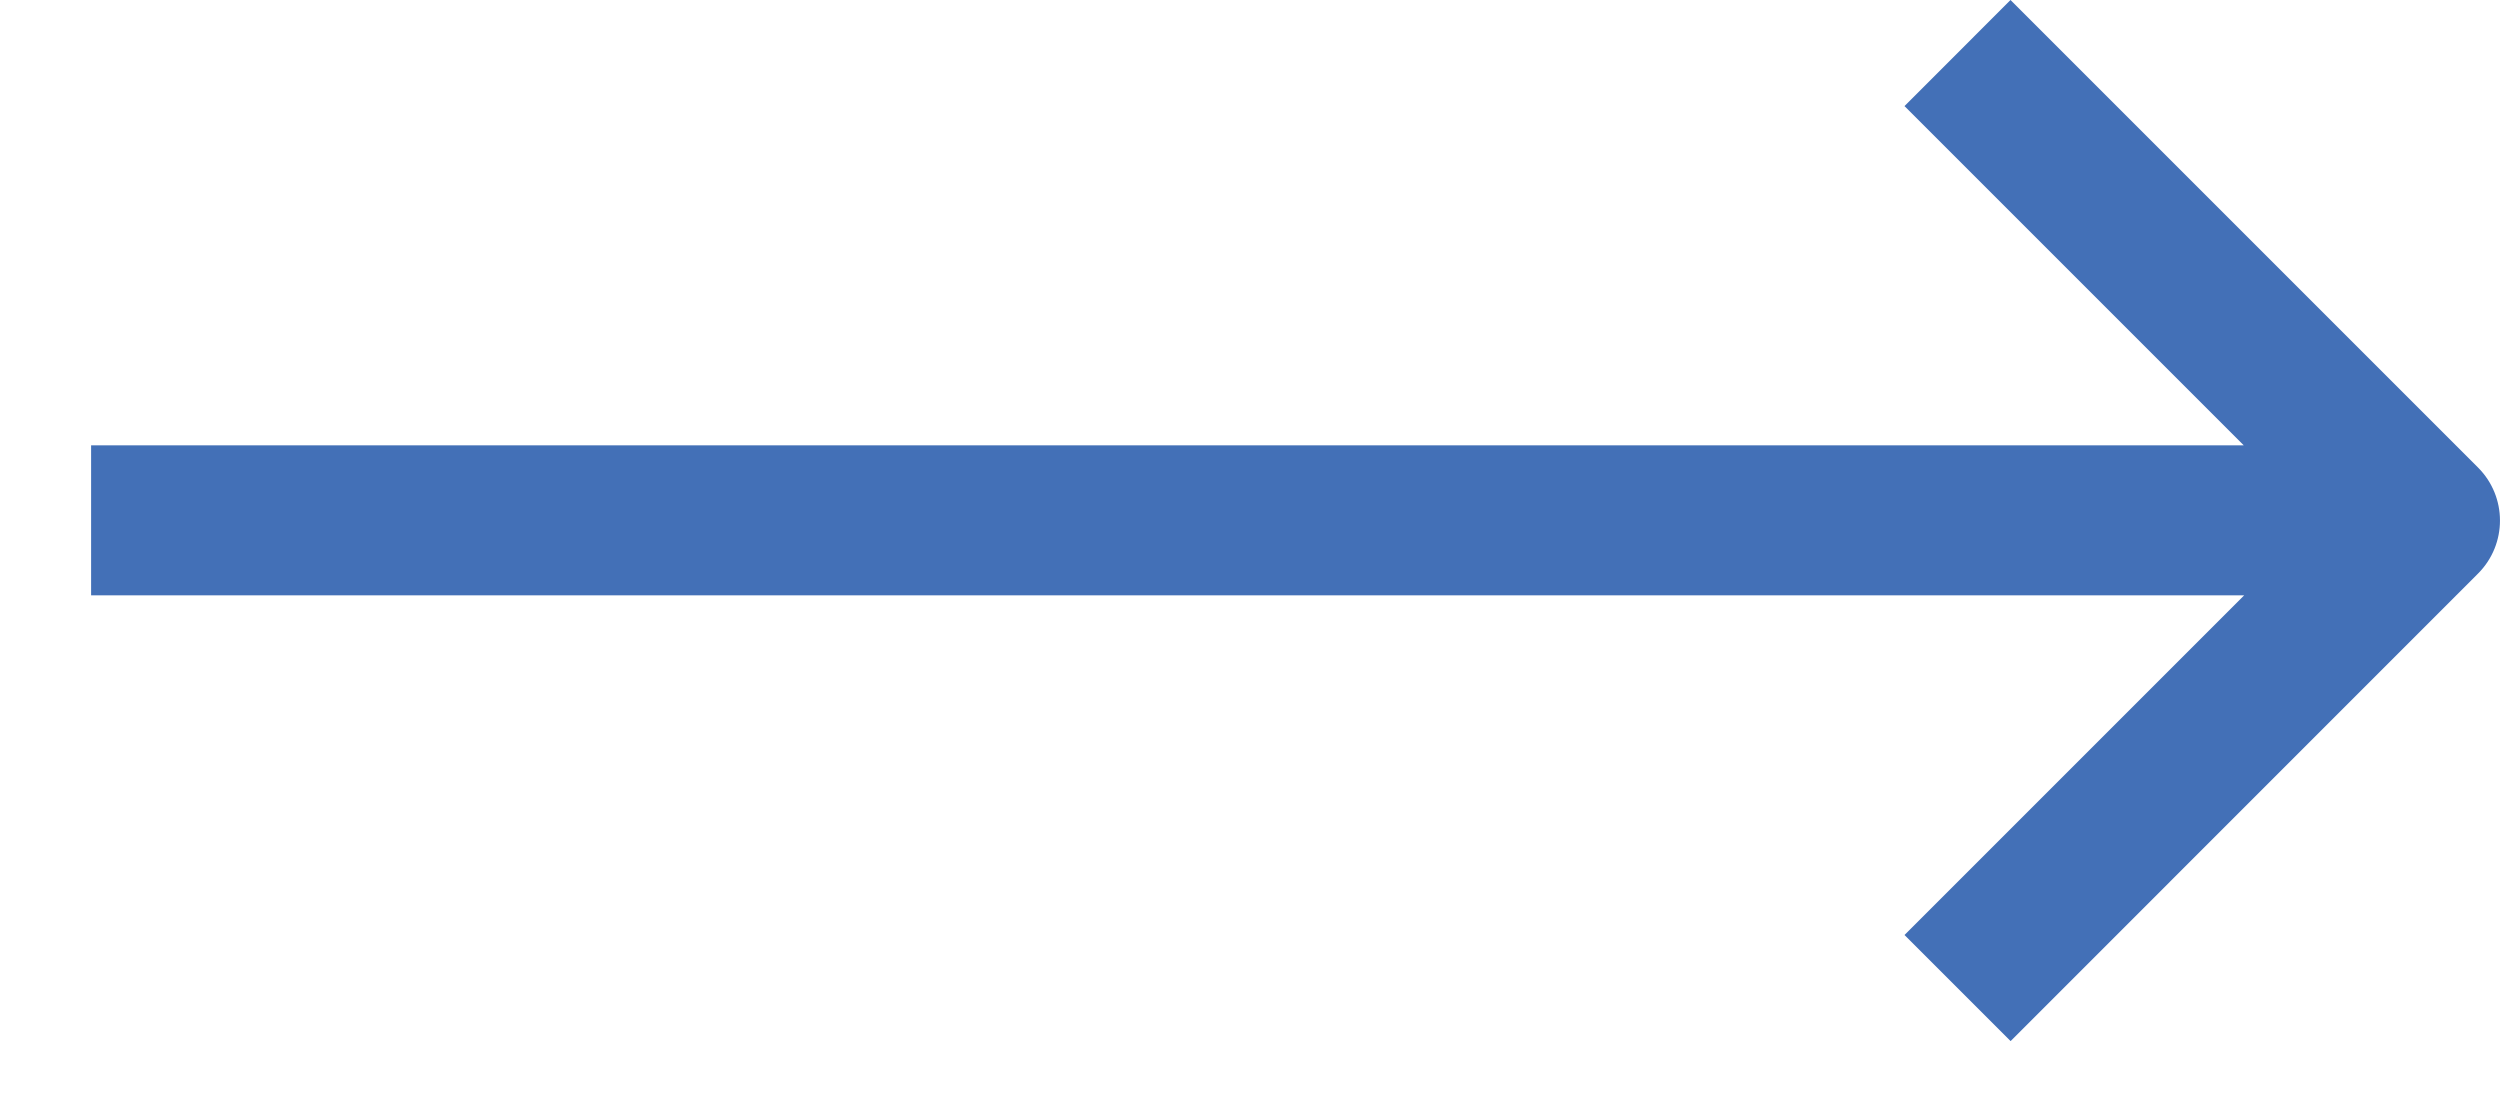 <svg width="25" height="11" viewBox="0 0 25 11" fill="none" xmlns="http://www.w3.org/2000/svg">
						<path fill-rule="evenodd" clip-rule="evenodd" d="M22.442 5.953L19.045 9.35L20.106 10.411L24.78 5.736C25.073 5.443 25.073 4.968 24.78 4.675L20.105 -8.39088e-07L19.045 1.061L22.437 4.453L0.911 4.453L0.911 5.953L22.442 5.953Z" fill="#4370B7"></path>
					</svg>